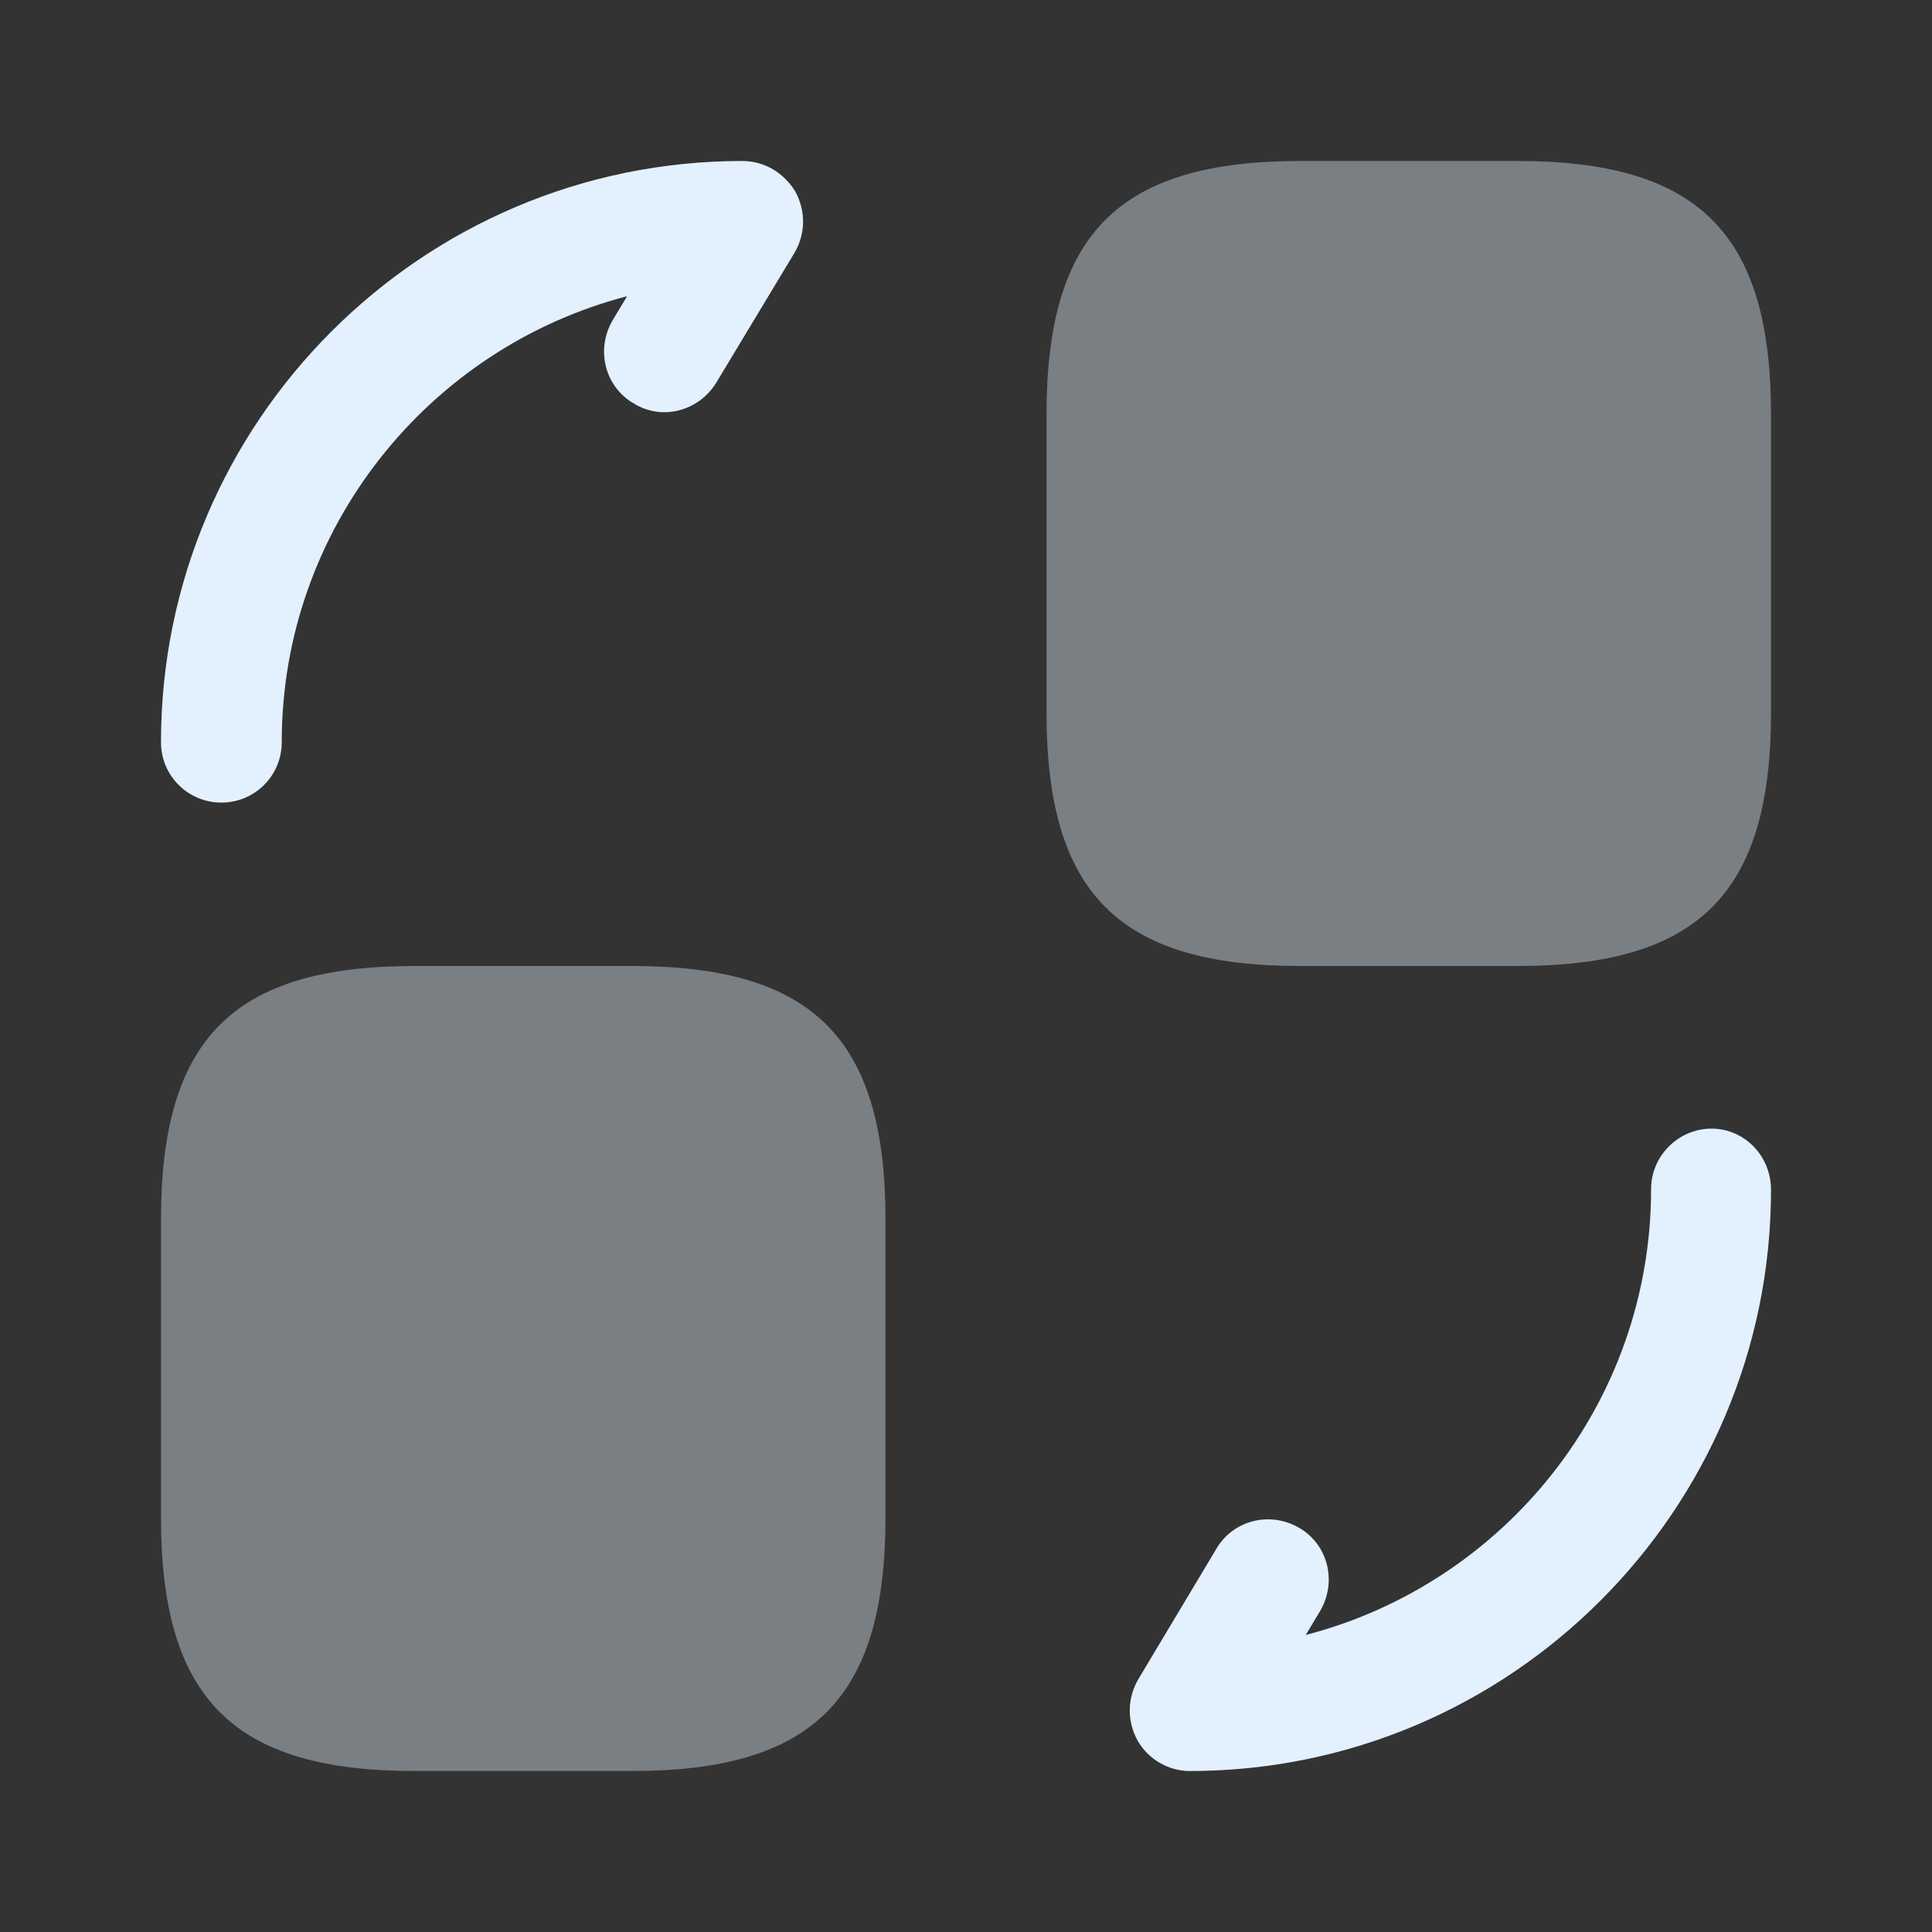 <svg xmlns="http://www.w3.org/2000/svg" width="40" height="40" viewBox="0 0 40 40" fill="none">
  <rect x="0" y="0" width="40" height="40" fill="#333333" stroke="none"/>
  <path opacity="0.4" d="M36.667 8.583V14.75C36.667 18.5 35.167 20 31.417 20H26.917C23.167 20 21.667 18.5 21.667 14.75V8.583C21.667 4.833 23.167 3.333 26.917 3.333H31.417C35.167 3.333 36.667 4.833 36.667 8.583Z" fill="#E3F0FE"/>
  <path opacity="0.4" d="M18.333 25.25V31.417C18.333 35.167 16.833 36.667 13.083 36.667H8.583C4.833 36.667 3.333 35.167 3.333 31.417V25.25C3.333 21.5 4.833 20 8.583 20H13.083C16.833 20 18.333 21.5 18.333 25.25Z" fill="#E3F0FE"/>
  <path d="M24.634 36.667C24.183 36.667 23.767 36.417 23.55 36.033C23.334 35.633 23.334 35.167 23.567 34.767L25.183 32.067C25.534 31.467 26.3 31.283 26.9 31.633C27.5 31.983 27.683 32.75 27.334 33.35L27.034 33.85C31.15 32.783 34.184 29.05 34.184 24.617C34.184 23.933 34.75 23.367 35.434 23.367C36.117 23.367 36.667 23.933 36.667 24.633C36.667 31.267 31.267 36.667 24.634 36.667Z" fill="#E3F0FE"/>
  <path d="M4.583 16.617C3.9 16.617 3.333 16.067 3.333 15.367C3.333 8.733 8.733 3.333 15.367 3.333C15.833 3.333 16.233 3.583 16.467 3.967C16.683 4.367 16.683 4.833 16.45 5.233L14.833 7.917C14.467 8.517 13.7 8.717 13.117 8.35C12.517 8 12.333 7.233 12.683 6.633L12.983 6.133C8.883 7.2 5.833 10.933 5.833 15.367C5.833 16.067 5.267 16.617 4.583 16.617Z" fill="#E3F0FE"/>
</svg>